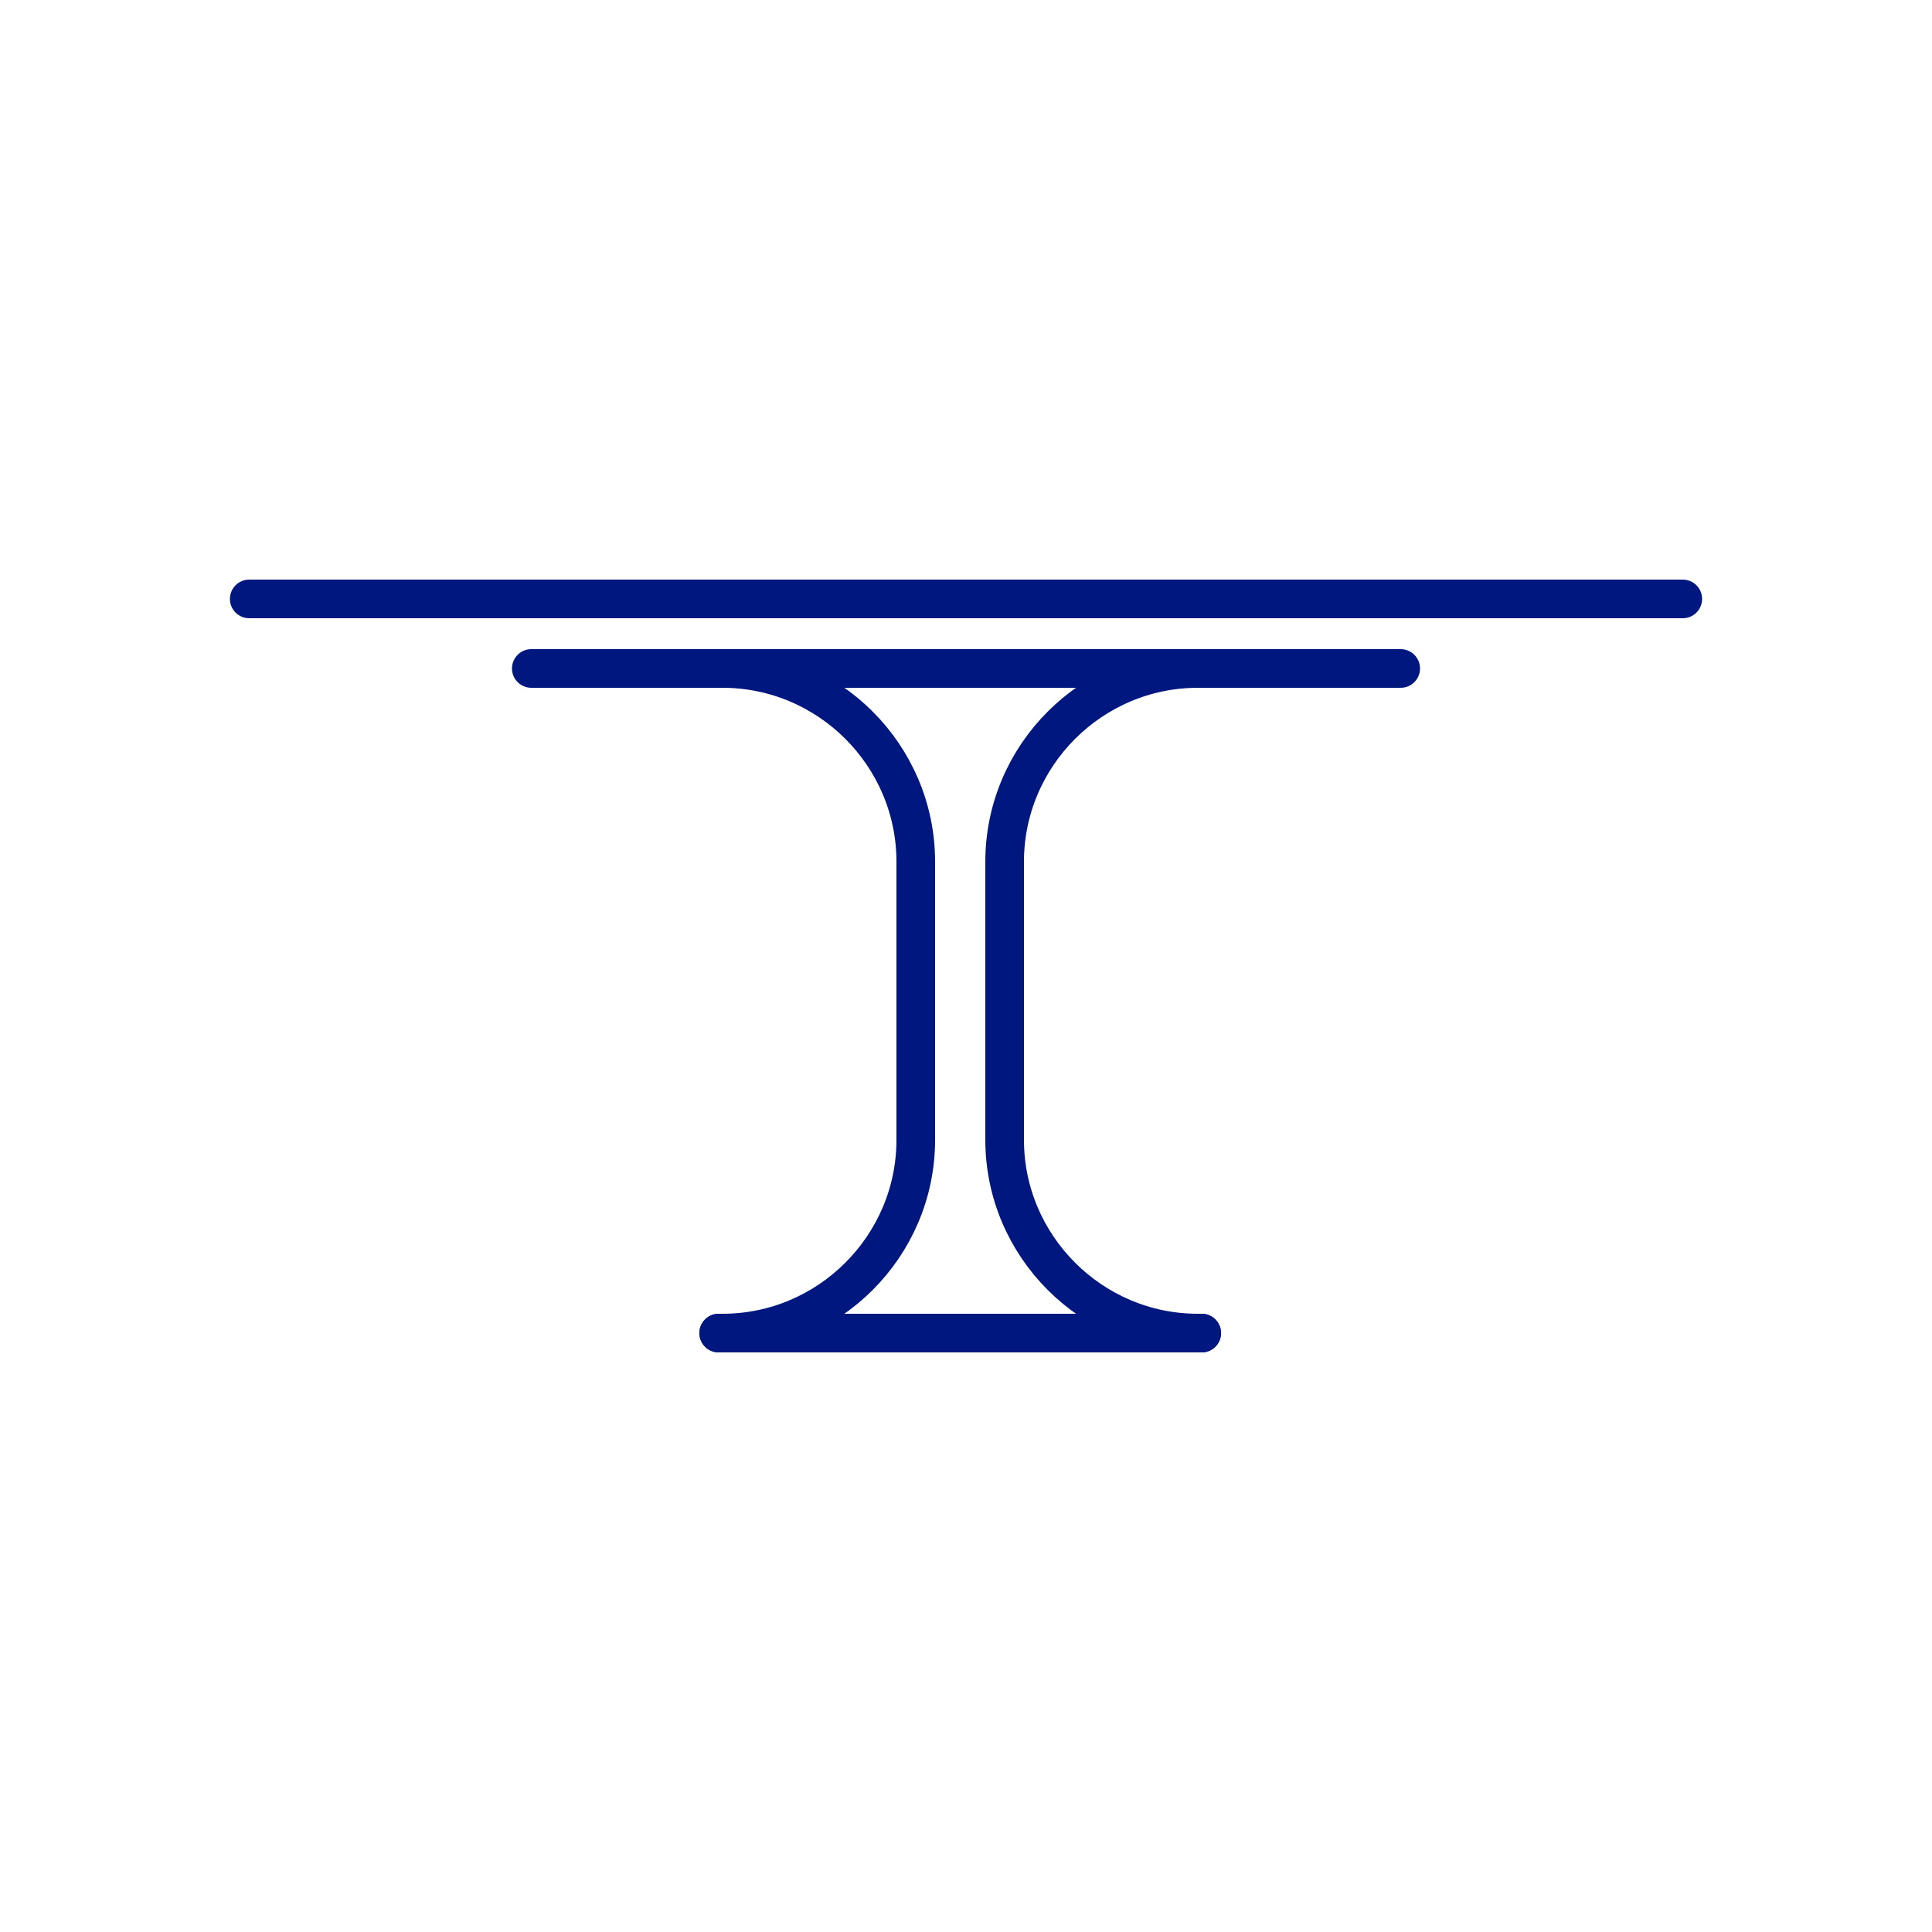 <?xml version="1.0" encoding="UTF-8"?>
<!-- Generator: Adobe Illustrator 26.5.0, SVG Export Plug-In . SVG Version: 6.00 Build 0)  -->
<svg xmlns="http://www.w3.org/2000/svg" xmlns:xlink="http://www.w3.org/1999/xlink" version="1.1" id="Layer_1" x="0px" y="0px" viewBox="0 0 100 100" style="enable-background:new 0 0 100 100;" xml:space="preserve">
<style type="text/css">
	.st0{fill:none;stroke:#001780;stroke-width:2;stroke-linecap:round;stroke-linejoin:round;stroke-miterlimit:10;}
</style>
<g>
	<line class="st0" x1="37.2" y1="69" x2="62.2" y2="69"></line>
	<line class="st0" x1="27.5" y1="34.6" x2="72.5" y2="34.6"></line>
	<path class="st0" d="M37.2,69h0.2c5.5,0,10-4.5,10-10V44.6c0-5.5-4.5-10-10-10h-0.2"></path>
	<path class="st0" d="M62.2,69h-0.2c-5.5,0-10-4.5-10-10V44.6c0-5.5,4.5-10,10-10h0.2"></path>
	<line class="st0" x1="12.9" y1="31" x2="87.1" y2="31"></line>
</g>
</svg>
